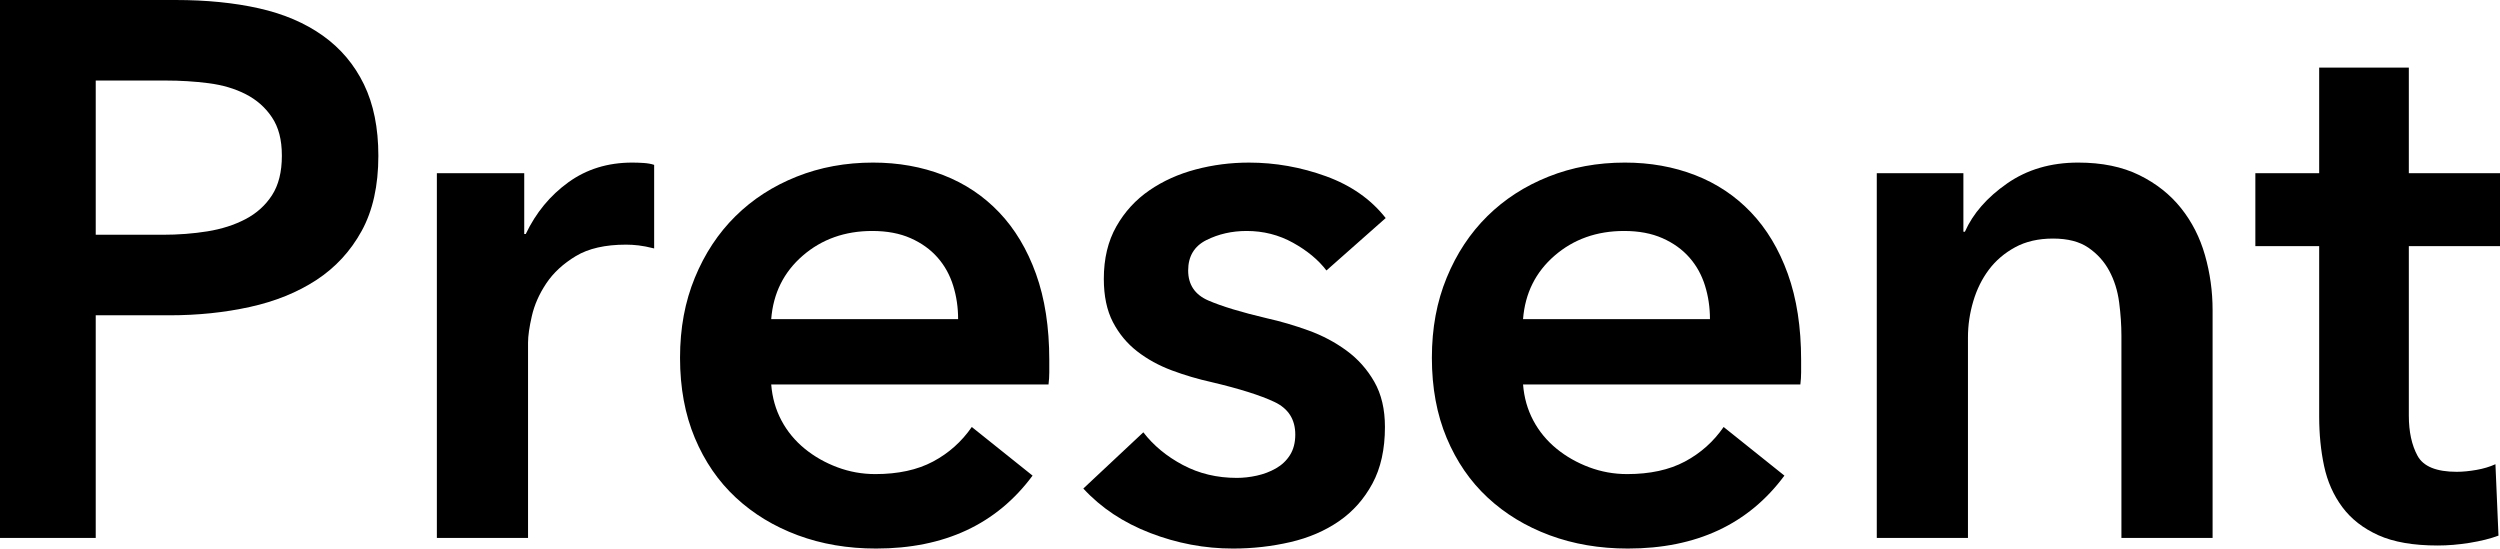 <?xml version="1.0" encoding="UTF-8"?><svg id="_レイヤー_2" xmlns="http://www.w3.org/2000/svg" viewBox="0 0 460.67 101.08"><defs><style>.cls-1{fill:#000;stroke-width:0px;}</style></defs><g id="design"><path class="cls-1" d="M0,0h32.34c5.69,0,10.83.51,15.4,1.54,4.57,1.03,8.49,2.71,11.76,5.04,3.27,2.33,5.79,5.32,7.56,8.96,1.77,3.64,2.66,8.03,2.66,13.16,0,5.51-1.03,10.13-3.08,13.86-2.05,3.73-4.83,6.74-8.33,9.03-3.5,2.29-7.58,3.94-12.25,4.97-4.67,1.03-9.61,1.54-14.84,1.54h-13.58v41.02H0V0ZM29.96,43.26c2.89,0,5.65-.21,8.26-.63,2.61-.42,4.95-1.17,7-2.24,2.05-1.07,3.69-2.54,4.9-4.41,1.21-1.87,1.82-4.29,1.82-7.28s-.61-5.25-1.82-7.07c-1.21-1.82-2.82-3.24-4.83-4.27-2.01-1.03-4.29-1.7-6.86-2.03-2.57-.33-5.2-.49-7.91-.49h-12.88v28.42h12.32Z"/><path class="cls-1" d="M80.5,31.92h16.1v11.2h.28c1.87-3.92,4.48-7.09,7.84-9.52,3.36-2.43,7.28-3.64,11.76-3.64.65,0,1.35.02,2.1.07.75.05,1.4.16,1.96.35v15.4c-1.12-.28-2.08-.47-2.87-.56-.79-.09-1.56-.14-2.31-.14-3.83,0-6.91.7-9.24,2.1-2.33,1.4-4.15,3.08-5.46,5.04-1.31,1.96-2.19,3.97-2.66,6.02-.47,2.05-.7,3.69-.7,4.9v35.98h-16.8V31.92Z"/><path class="cls-1" d="M193.35,66.36v2.24c0,.75-.05,1.49-.14,2.24h-51.1c.19,2.43.82,4.64,1.89,6.65,1.07,2.01,2.5,3.73,4.27,5.18,1.77,1.45,3.78,2.59,6.02,3.43,2.24.84,4.57,1.26,7,1.26,4.2,0,7.75-.77,10.64-2.31,2.89-1.54,5.27-3.66,7.14-6.37l11.2,8.96c-6.63,8.96-16.24,13.44-28.84,13.44-5.23,0-10.03-.82-14.42-2.45-4.39-1.63-8.19-3.94-11.41-6.93-3.22-2.99-5.74-6.65-7.56-10.99-1.82-4.34-2.73-9.26-2.73-14.77s.91-10.34,2.73-14.77c1.82-4.43,4.32-8.21,7.49-11.34,3.17-3.13,6.93-5.55,11.27-7.28,4.34-1.73,9.03-2.59,14.07-2.59,4.67,0,8.98.77,12.95,2.31,3.97,1.54,7.4,3.83,10.29,6.86,2.89,3.03,5.16,6.81,6.79,11.34,1.63,4.53,2.45,9.82,2.45,15.89ZM176.55,58.8c0-2.15-.3-4.2-.91-6.16-.61-1.96-1.56-3.69-2.87-5.18-1.31-1.49-2.96-2.68-4.97-3.57-2.01-.89-4.36-1.33-7.07-1.33-5.04,0-9.31,1.52-12.81,4.55-3.5,3.03-5.44,6.93-5.81,11.69h34.44Z"/><path class="cls-1" d="M244.42,49.84c-1.49-1.96-3.55-3.66-6.16-5.11-2.61-1.45-5.46-2.17-8.54-2.17-2.71,0-5.18.56-7.42,1.68-2.24,1.12-3.36,2.99-3.36,5.6s1.24,4.46,3.71,5.53c2.47,1.07,6.09,2.17,10.85,3.29,2.52.56,5.06,1.31,7.63,2.24,2.57.93,4.9,2.17,7,3.71s3.8,3.45,5.11,5.74c1.31,2.29,1.96,5.06,1.96,8.33,0,4.11-.77,7.58-2.31,10.43-1.54,2.85-3.59,5.16-6.16,6.93-2.57,1.77-5.55,3.06-8.96,3.85-3.41.79-6.93,1.19-10.57,1.19-5.23,0-10.31-.96-15.26-2.87-4.95-1.91-9.05-4.64-12.32-8.19l11.06-10.36c1.87,2.43,4.29,4.43,7.28,6.02,2.99,1.59,6.3,2.38,9.94,2.38,1.21,0,2.45-.14,3.71-.42,1.26-.28,2.43-.72,3.5-1.33,1.07-.61,1.94-1.42,2.59-2.45.65-1.03.98-2.29.98-3.78,0-2.8-1.28-4.81-3.85-6.02-2.57-1.21-6.42-2.43-11.55-3.64-2.52-.56-4.97-1.28-7.35-2.17-2.38-.89-4.5-2.05-6.37-3.5-1.87-1.45-3.36-3.24-4.48-5.39-1.12-2.15-1.68-4.81-1.68-7.98,0-3.73.77-6.95,2.31-9.66,1.54-2.71,3.57-4.92,6.09-6.65,2.52-1.73,5.37-3.01,8.54-3.85,3.17-.84,6.44-1.26,9.8-1.26,4.85,0,9.59.84,14.21,2.52,4.62,1.68,8.28,4.25,10.99,7.7l-10.92,9.66Z"/><path class="cls-1" d="M331.89,66.36v2.24c0,.75-.05,1.49-.14,2.24h-51.1c.19,2.43.82,4.64,1.89,6.65,1.07,2.01,2.5,3.73,4.27,5.18,1.77,1.45,3.78,2.59,6.02,3.43,2.24.84,4.57,1.26,7,1.26,4.2,0,7.75-.77,10.64-2.31,2.89-1.54,5.27-3.66,7.14-6.37l11.2,8.96c-6.63,8.96-16.24,13.44-28.84,13.44-5.23,0-10.03-.82-14.42-2.45-4.39-1.63-8.19-3.94-11.41-6.93-3.22-2.99-5.74-6.65-7.56-10.99-1.82-4.34-2.73-9.26-2.73-14.77s.91-10.34,2.73-14.77c1.82-4.43,4.32-8.21,7.49-11.34,3.17-3.13,6.93-5.55,11.27-7.28,4.34-1.73,9.03-2.59,14.07-2.59,4.67,0,8.98.77,12.95,2.31,3.97,1.54,7.4,3.83,10.29,6.86,2.89,3.03,5.16,6.81,6.79,11.34,1.63,4.53,2.45,9.82,2.45,15.89ZM315.09,58.8c0-2.15-.3-4.2-.91-6.16-.61-1.96-1.56-3.69-2.87-5.18-1.31-1.49-2.96-2.68-4.97-3.57-2.01-.89-4.36-1.33-7.07-1.33-5.04,0-9.31,1.52-12.81,4.55-3.5,3.03-5.44,6.93-5.81,11.69h34.44Z"/><path class="cls-1" d="M345.83,31.92h15.96v10.78h.28c1.49-3.36,4.08-6.32,7.77-8.89,3.69-2.57,8.05-3.85,13.09-3.85,4.39,0,8.14.77,11.27,2.31,3.13,1.54,5.69,3.57,7.7,6.09,2.01,2.52,3.48,5.41,4.41,8.68.93,3.27,1.4,6.63,1.4,10.08v42h-16.8v-37.24c0-1.96-.14-4.01-.42-6.16-.28-2.15-.89-4.08-1.82-5.81-.93-1.73-2.22-3.15-3.85-4.27-1.63-1.12-3.8-1.68-6.51-1.68s-5.04.54-7,1.61c-1.96,1.07-3.57,2.45-4.83,4.13-1.26,1.68-2.22,3.62-2.87,5.81-.65,2.19-.98,4.41-.98,6.65v36.96h-16.8V31.92Z"/><path class="cls-1" d="M415.59,45.36v-13.44h11.76V12.46h16.52v19.46h16.8v13.44h-16.8v31.22c0,2.99.54,5.46,1.61,7.42,1.07,1.96,3.48,2.94,7.21,2.94,1.12,0,2.33-.12,3.64-.35,1.31-.23,2.47-.58,3.5-1.05l.56,13.16c-1.49.56-3.27,1-5.32,1.33-2.05.33-4.01.49-5.88.49-4.48,0-8.12-.63-10.92-1.89-2.8-1.26-5.02-2.99-6.65-5.18-1.63-2.19-2.75-4.71-3.36-7.56-.61-2.85-.91-5.9-.91-9.17v-31.36h-11.76Z"/></g></svg>